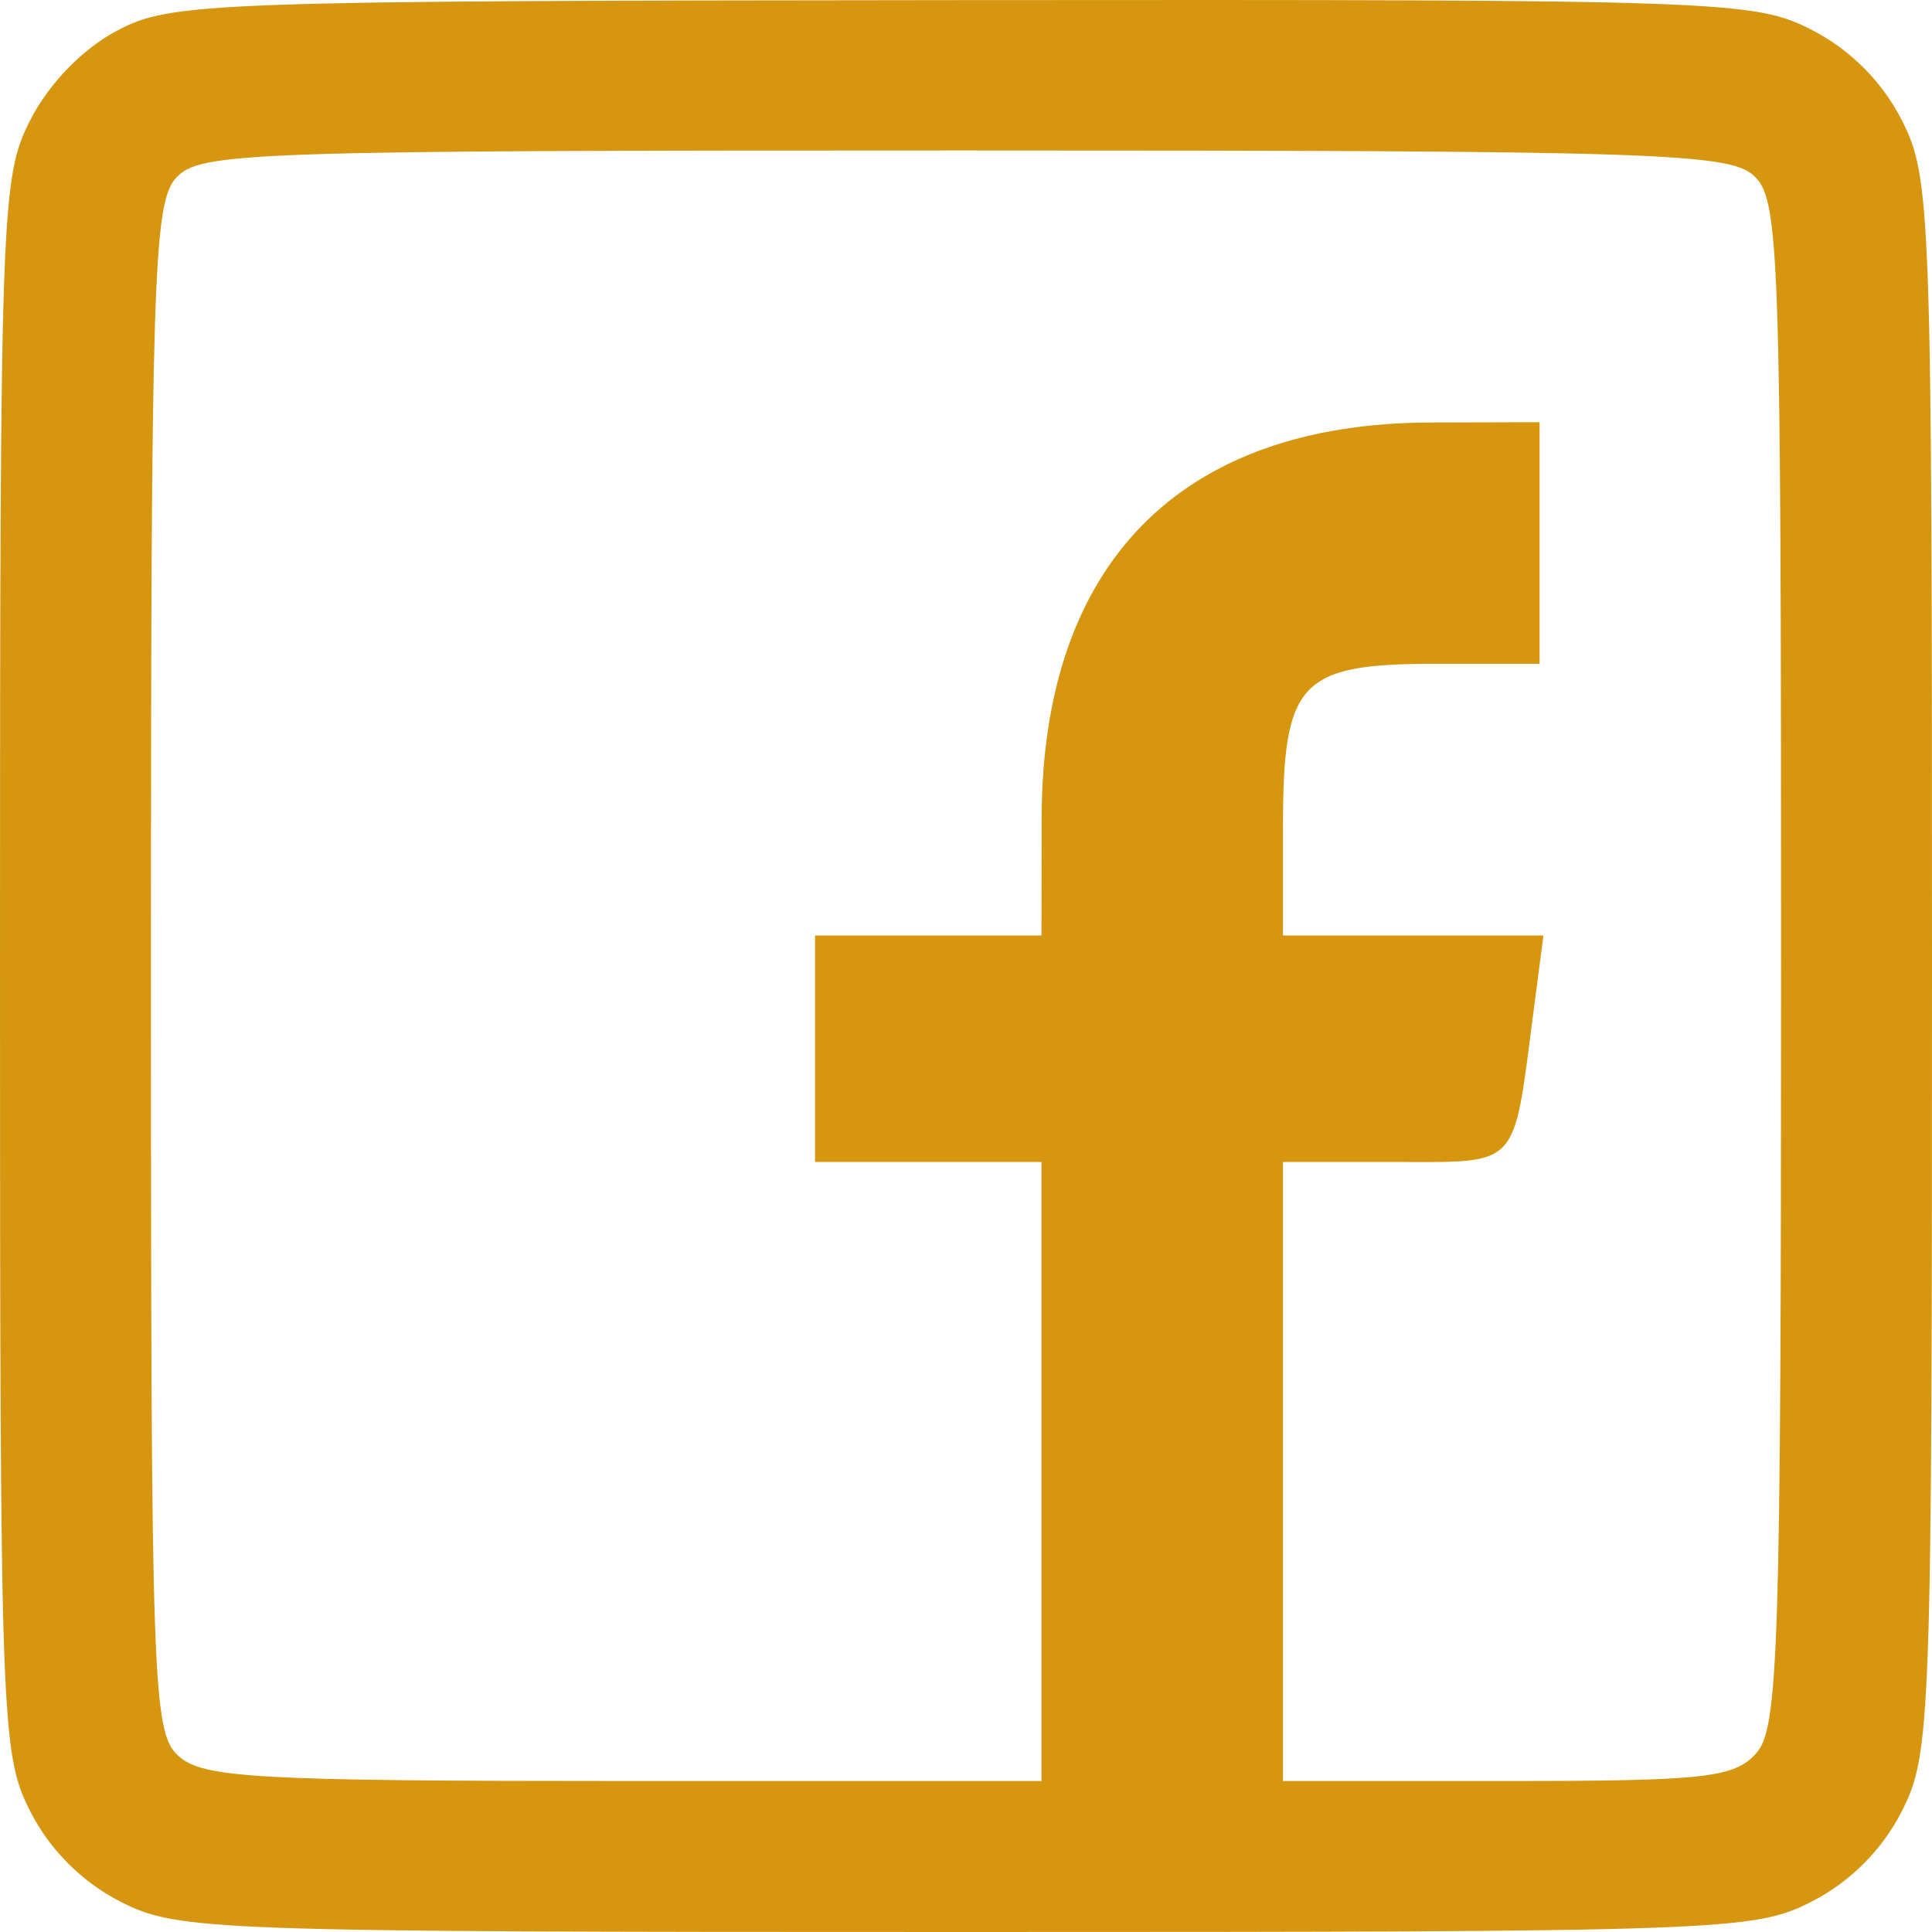 <svg width="32" height="32" viewBox="0 0 32 32" fill="none" xmlns="http://www.w3.org/2000/svg">
<path fill-rule="evenodd" clip-rule="evenodd" d="M1.94 0.507C1.369 0.808 0.81 1.384 0.503 1.986C0.018 2.936 0 3.442 0 15.995C0 28.555 0.018 29.054 0.503 30.006C0.827 30.641 1.358 31.172 1.994 31.497C2.945 31.982 3.445 32 16 32C28.555 32 29.055 31.982 30.006 31.497C30.642 31.172 31.173 30.641 31.497 30.006C31.982 29.054 32 28.555 32 15.995C32 3.436 31.982 2.937 31.497 1.985C31.173 1.35 30.642 0.818 30.006 0.494C29.054 0.008 28.567 -0.009 15.947 0.002C3.426 0.013 2.836 0.034 1.94 0.507ZM29.043 2.905C29.474 3.296 29.5 4.031 29.5 15.952C29.5 27.356 29.46 28.629 29.086 29.042C28.721 29.446 28.239 29.499 24.961 29.499H21.25V24.373V19.246H23.098C25.178 19.246 25.059 19.374 25.393 16.808L25.564 15.495H23.407H21.25V13.702C21.25 11.286 21.523 10.994 23.789 10.994H25.5V8.993V6.993L23.688 6.998C19.543 7.011 17.258 9.34 17.253 13.557L17.25 15.495H15.375H13.5V17.371V19.246H15.375H17.25V24.373V29.499H10.332C4.246 29.499 3.36 29.45 2.957 29.085C2.526 28.695 2.5 27.96 2.5 16.039C2.5 4.635 2.54 3.362 2.914 2.949C3.304 2.517 4.039 2.492 15.957 2.492C27.357 2.492 28.63 2.532 29.043 2.905Z" fill="#D69610"/>
</svg>
